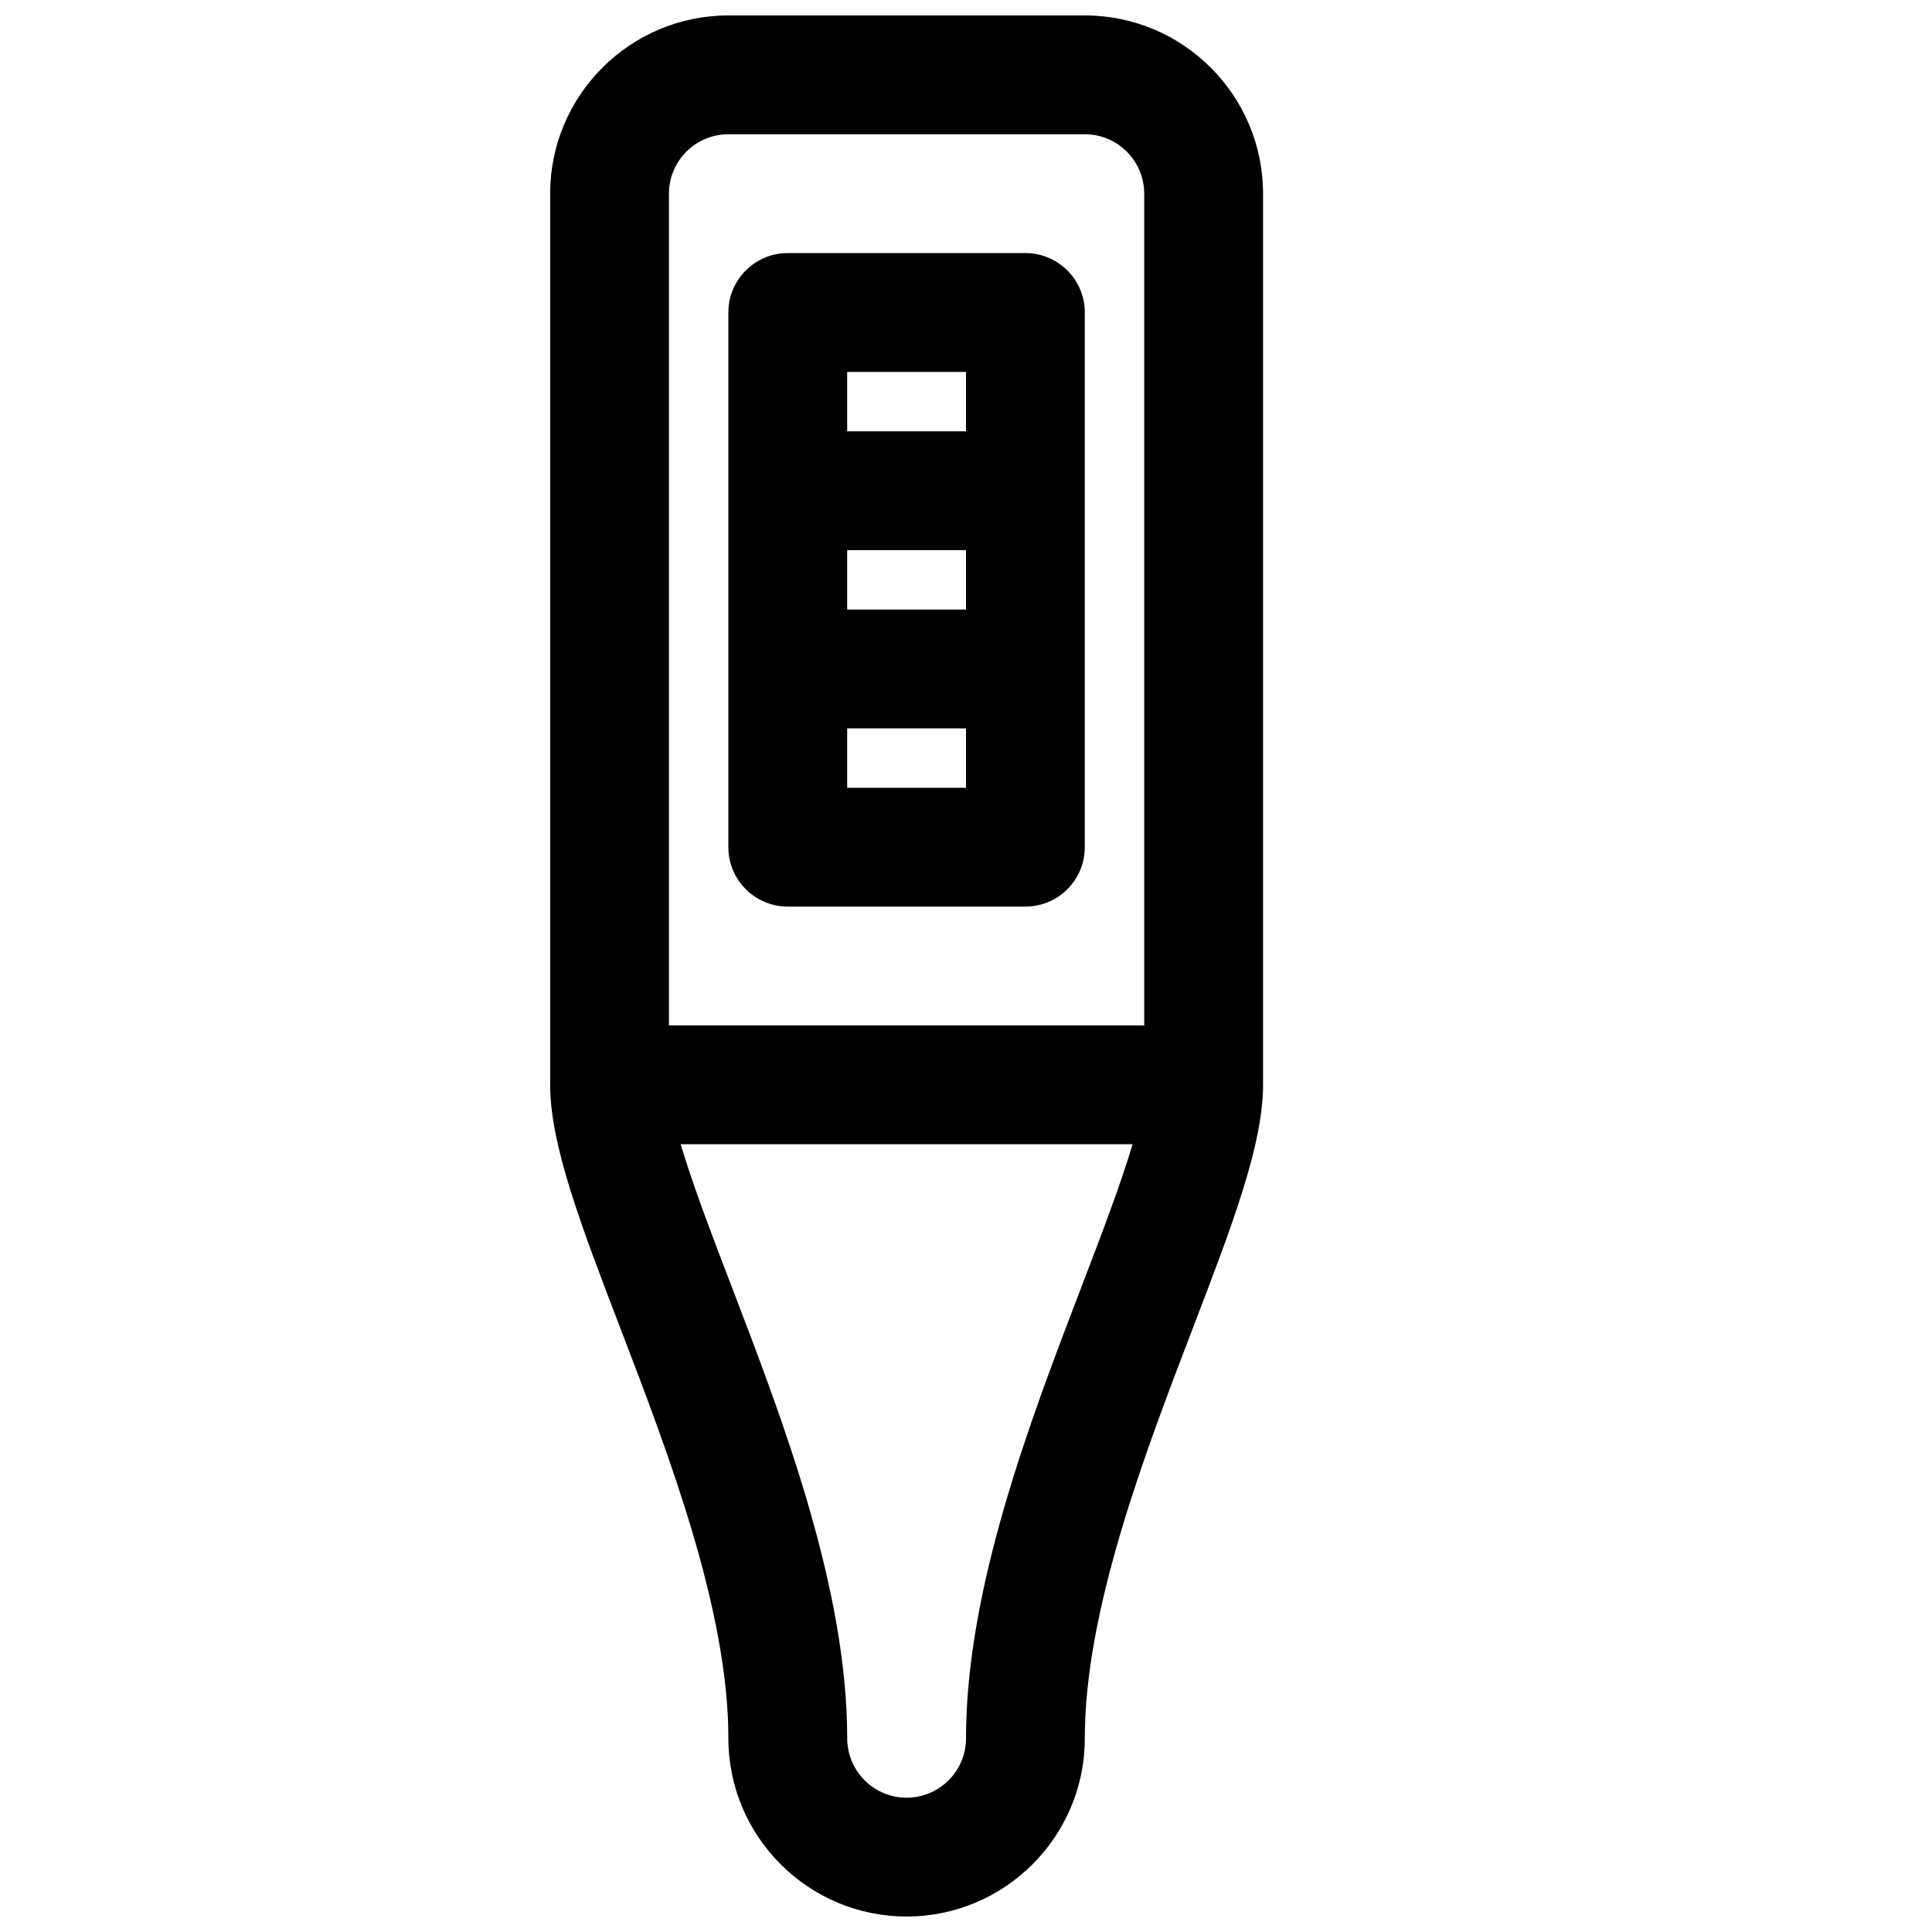 <?xml version="1.0" encoding="UTF-8"?>
<!-- Uploaded to: ICON Repo, www.iconrepo.com, Generator: ICON Repo Mixer Tools -->
<svg width="800px" height="800px" version="1.1" viewBox="144 144 512 512" xmlns="http://www.w3.org/2000/svg">
 <defs>
  <clipPath id="a">
   <path d="m289 148.09h190v503.81h-190z"/>
  </clipPath>
 </defs>
 <path d="m415.74 211.07h-62.977c-8.691 0-15.742 7.055-15.742 15.742v141.7c0 8.691 7.055 15.742 15.742 15.742h62.977c8.691 0 15.742-7.055 15.742-15.742l0.004-141.7c0-8.688-7.055-15.742-15.746-15.742zm-47.23 78.719h31.488v15.742h-31.488zm31.488-47.23v15.742h-31.488v-15.742zm-31.488 110.21v-15.742h31.488v15.742z"/>
 <g clip-path="url(#a)">
  <path d="m431.49 148.09h-94.465c-26.047 0-47.23 21.184-47.23 47.23v236.16c0 15.957 8.227 37.422 18.641 64.598 12.734 33.246 28.59 74.613 28.59 108.59 0 26.047 21.184 47.23 47.23 47.23s47.23-21.184 47.23-47.23c0-33.977 15.855-75.344 28.59-108.59 10.418-27.176 18.645-48.645 18.645-64.598v-236.16c0-26.047-21.184-47.23-47.23-47.23zm-110.21 47.23c0-8.684 7.062-15.742 15.742-15.742h94.465c8.684 0 15.742 7.062 15.742 15.742v220.42h-125.95zm109.4 289.49c-13.664 35.676-30.676 80.051-30.676 119.86 0 8.684-7.062 15.742-15.742 15.742-8.684 0-15.742-7.062-15.742-15.742 0-39.809-17.012-84.184-30.676-119.86-5.086-13.273-10.273-26.812-13.453-37.582h119.76c-3.195 10.77-8.391 24.316-13.469 37.582z"/>
 </g>
</svg>